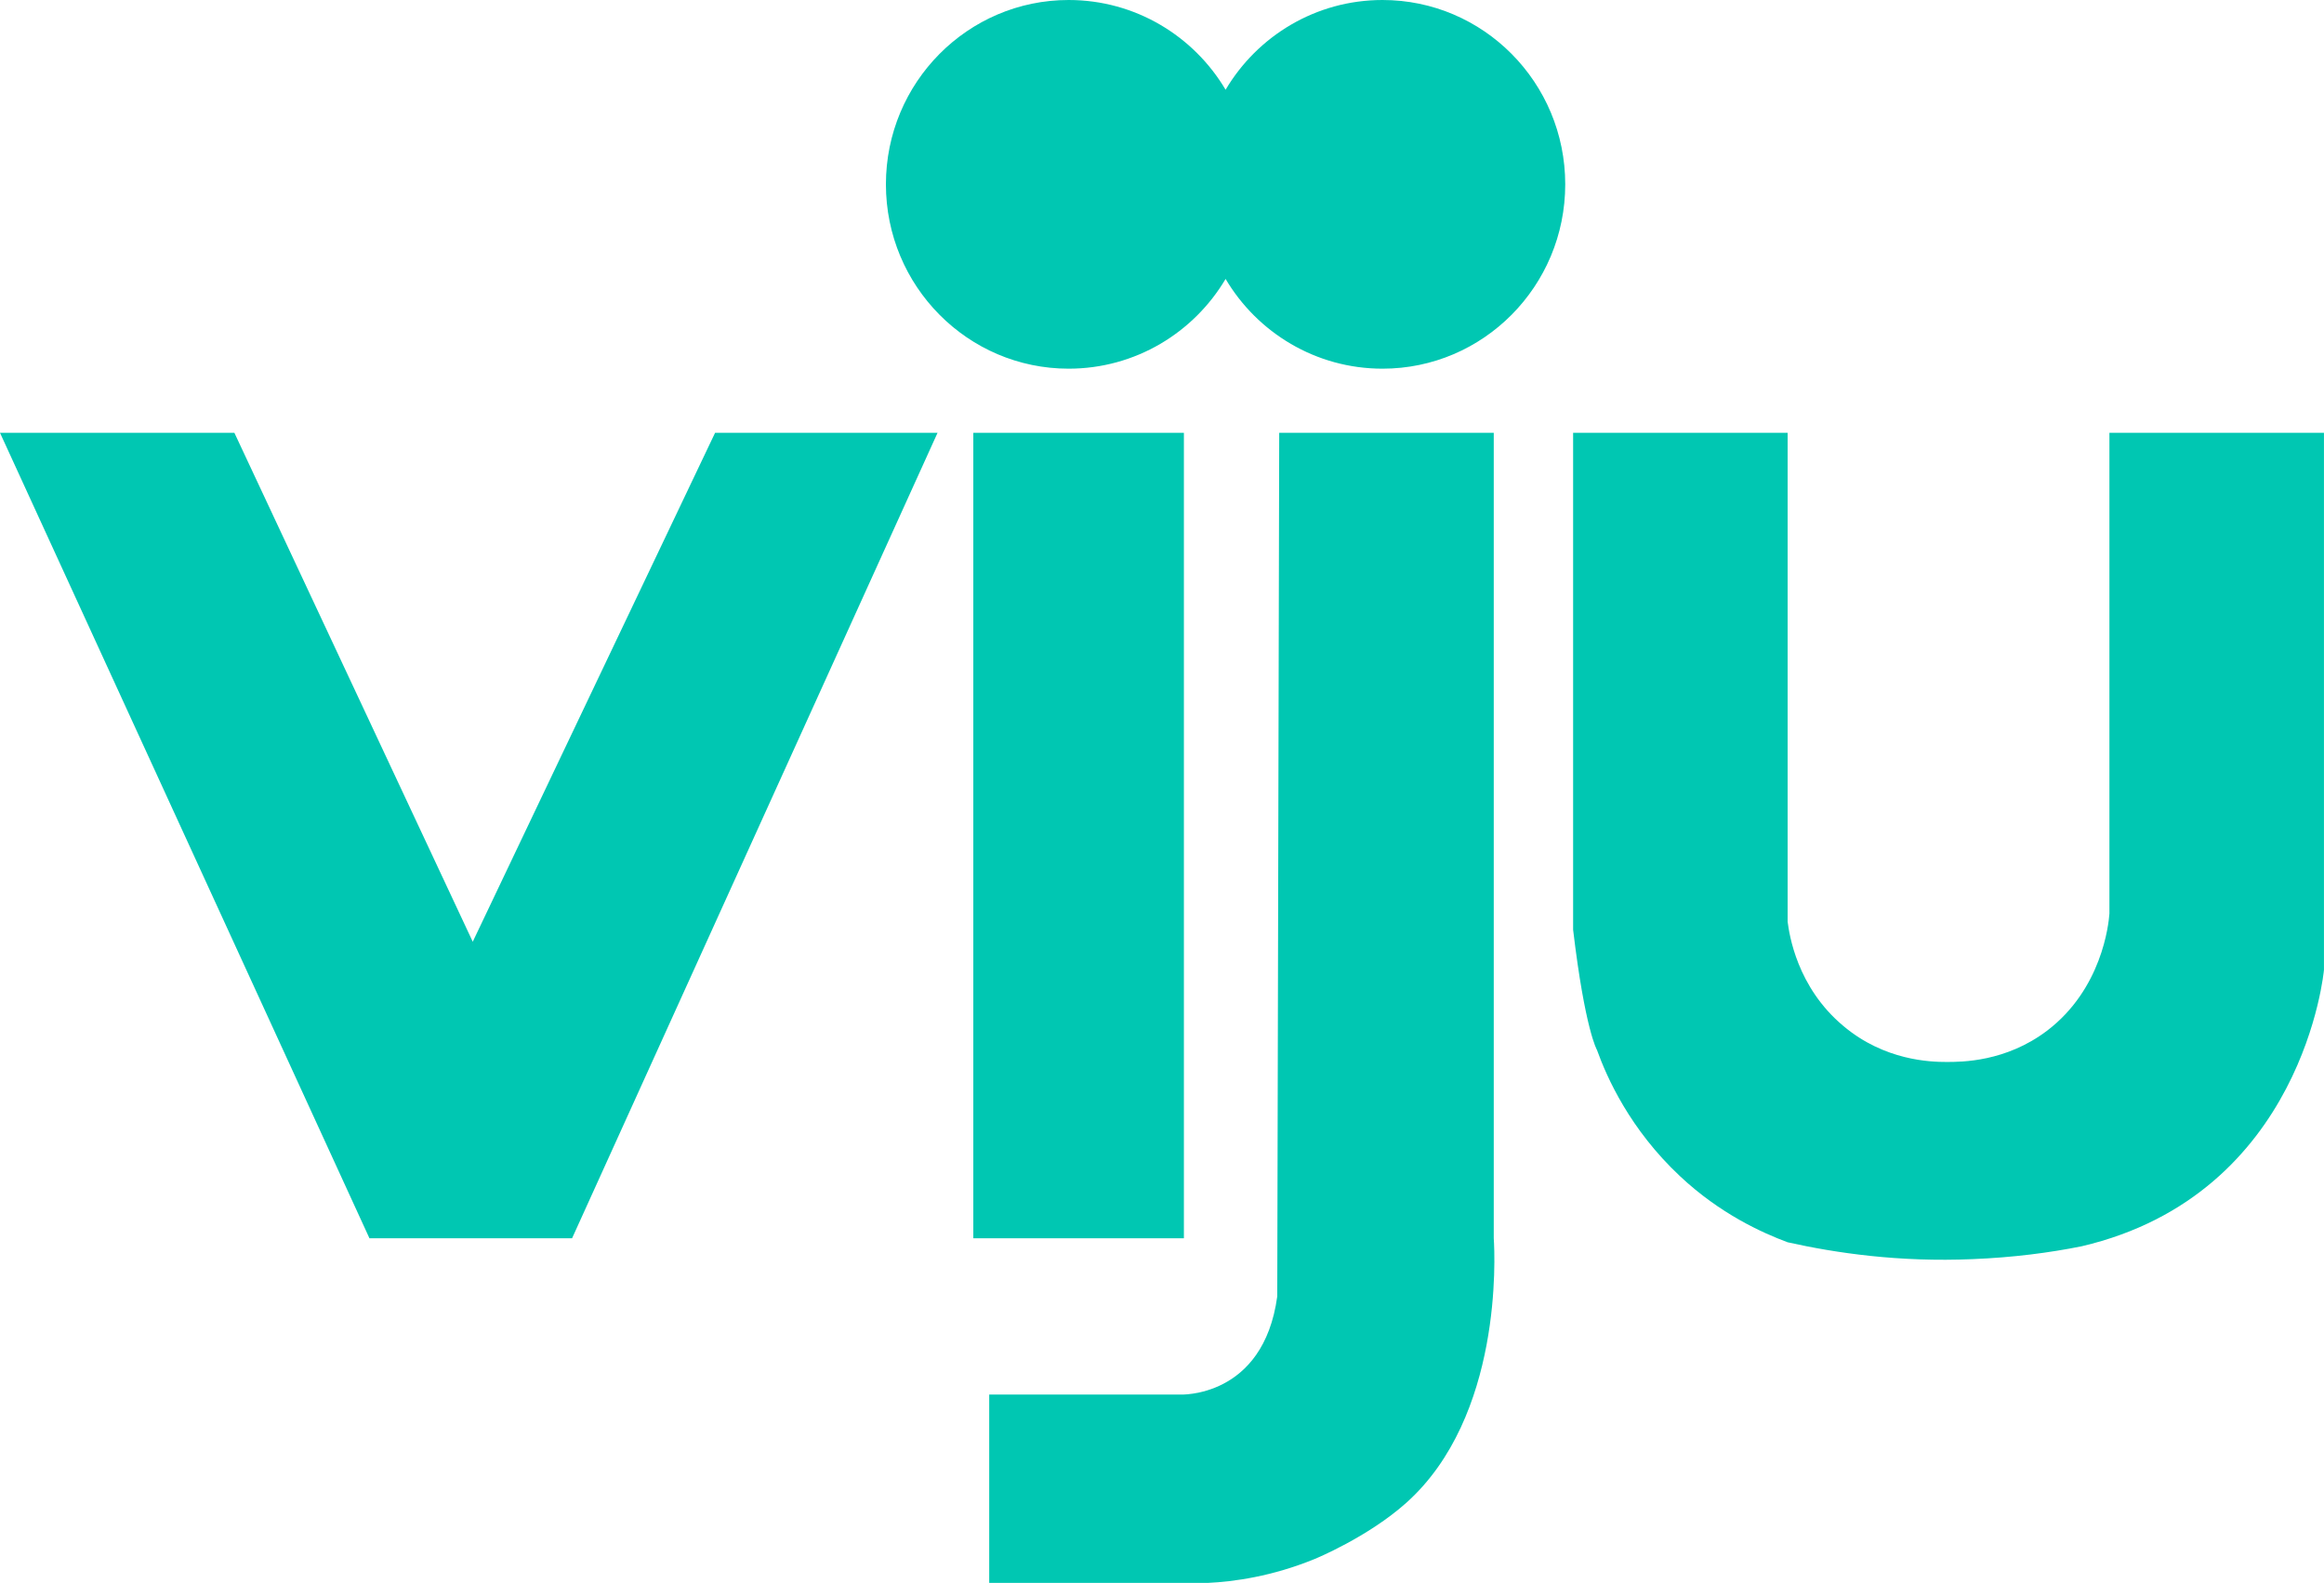 <?xml version="1.0" encoding="UTF-8" standalone="no"?>
<svg width="69" height="47" viewBox="0 0 69 47" fill="none" xmlns="http://www.w3.org/2000/svg">
<path d="M0 12.851H6.959L14.036 27.962L21.231 12.851H27.836L16.985 36.767H10.969L0 12.851Z" fill="#00C7B2"/>
<path d="M35.15 12.851H28.898V36.767H35.15V12.851Z" fill="#00C7B2"/>
<path d="M37.98 12.851H44.35V36.767C44.385 37.303 44.609 42.062 41.755 44.62C40.611 45.644 39.042 46.286 39.042 46.286C37.768 46.81 36.624 46.964 35.857 47H29.37V41.408H35.032C35.032 41.408 37.509 41.527 37.922 38.492L37.98 12.851Z" fill="#00C7B2"/>
<path d="M46.706 12.851H53.075V27.367C53.123 27.736 53.347 29.307 54.727 30.461C55.953 31.496 57.322 31.532 57.793 31.532C58.242 31.532 59.551 31.532 60.778 30.604C62.405 29.366 62.606 27.45 62.629 27.129V12.851H68.999V28.795C68.999 28.795 68.409 35.458 61.804 37.005C60.86 37.195 59.775 37.338 58.572 37.386C56.39 37.481 54.514 37.207 53.075 36.886C52.309 36.6 51.07 36.041 49.879 34.923C48.393 33.531 47.709 31.996 47.414 31.175C47.414 31.175 47.06 30.58 46.706 27.605V12.851Z" fill="#00C7B2"/>
<path d="M41.047 0C39.065 0 37.331 1.071 36.388 2.665C35.444 1.071 33.71 0 31.728 0C28.733 0 26.303 2.451 26.303 5.473C26.303 8.496 28.733 10.947 31.728 10.947C33.71 10.947 35.444 9.876 36.388 8.282C37.331 9.876 39.065 10.947 41.047 10.947C44.042 10.947 46.472 8.496 46.472 5.473C46.472 2.451 44.042 0 41.047 0Z" fill="#00C7B2"/>
</svg>
